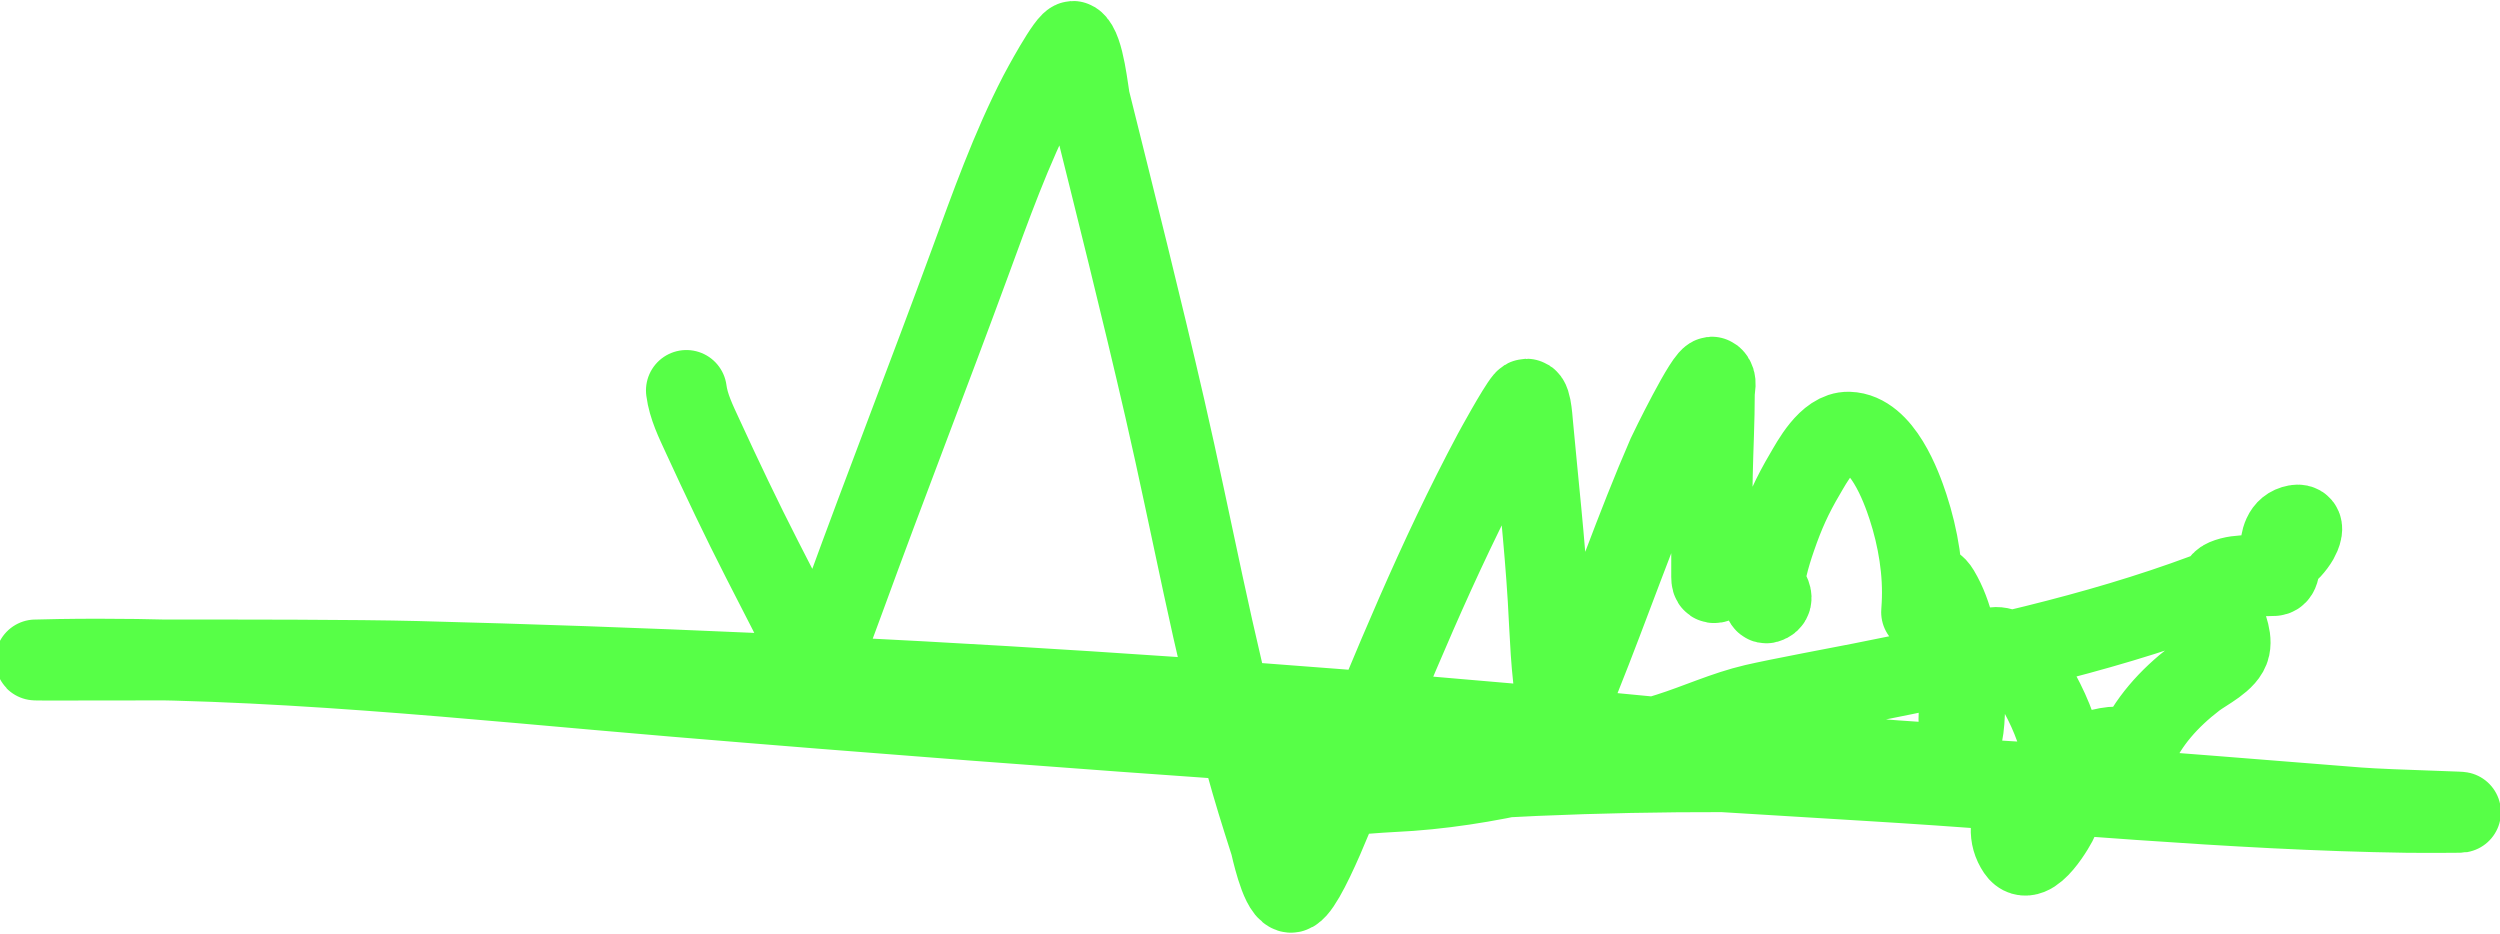 <?xml version="1.0" encoding="UTF-8"?> <svg xmlns="http://www.w3.org/2000/svg" width="2474" height="924" viewBox="0 0 2474 924" fill="none"> <path d="M679.253 386.388C681.333 402.361 688.659 417.062 695.5 431.934C714.299 472.802 733.6 513.48 754.188 553.718C771.646 587.837 789.608 621.892 805.582 656.548C806.537 658.619 807.421 663.627 810.39 664.893C811.612 665.415 811.053 662.63 811.384 661.499C818.304 637.884 827.646 614.358 836.087 591.2C876.323 480.805 919.056 371.096 959.597 260.785C980.354 204.307 1000.4 147.578 1028.4 93.315C1029.13 91.889 1057.74 38.113 1062.55 41.122C1072.77 47.514 1076.73 92.34 1078.63 99.963C1103.84 201.284 1129.35 302.57 1152.74 404.211C1179.4 520.062 1200.38 636.918 1232.15 751.882C1241.24 784.781 1246.9 802.591 1256.85 833.778C1258.21 838.027 1266.48 879.158 1276.75 882.86C1289.71 887.535 1331.89 773.897 1333.61 769.704C1378.1 661.254 1422.12 552.737 1478.01 448.058C1479.04 446.135 1501.68 404.668 1508.85 396.29C1514.69 389.45 1516.03 412.32 1516.8 420.76C1522.06 478.277 1528.55 535.531 1532.06 593.181C1534.16 627.782 1534.73 662.968 1541.01 697.284C1546.7 728.371 1562 674.986 1563.56 671.117C1593.11 597.545 1618.72 522.682 1650.43 449.756C1651.09 448.226 1689.46 369.252 1694.69 373.376C1699.3 377.006 1696.52 384.006 1696.52 389.359C1696.52 415.998 1695.12 442.644 1694.53 469.275C1693.77 503.173 1693.86 537.072 1693.86 570.974C1693.86 583.192 1702.19 572.094 1711.11 569.418C1724.38 565.435 1734.74 569.197 1744.1 577.622C1747.35 580.549 1759 593.515 1748.24 596.575C1746.13 597.176 1745.32 593.38 1745.26 591.483C1744.65 571.73 1750.93 550.558 1757.36 531.935C1765.48 508.411 1773.41 490.594 1786.37 468.709C1792.73 457.974 1808.68 427.103 1829.48 427.69C1862.52 428.624 1881.65 481.664 1888.16 501.525C1898.27 532.335 1903.85 566.198 1902.09 598.273C1901.16 615.172 1901.48 599.423 1904.41 591.625C1907.4 583.666 1911.5 572.418 1919 584.977C1932.88 608.209 1937.34 636.686 1941.05 662.206C1943.87 681.57 1945.37 701.306 1942.87 720.764C1940.12 742.217 1938.47 718.428 1938.56 711.994C1938.88 689.839 1941.46 667.897 1958.13 649.9C1979.39 626.941 1998.03 652.283 2009.19 670.127C2035.08 711.516 2054.41 763.861 2037.04 810.298C2035.51 814.386 2009.74 861.04 1996.59 841.558C1958.64 785.363 2103.64 712.251 2111.64 749.336C2112.66 754.038 2111.15 747.588 2113.3 742.546C2125.21 714.665 2146.31 691.089 2171.99 671.4C2182.5 663.344 2203.69 653.704 2206.47 640.423C2208.91 628.839 2201.23 615.296 2198.52 604.213C2196.58 596.303 2190.37 578.408 2202.16 573.378C2216.21 567.387 2235.13 570.419 2250.24 569.559C2263.2 568.822 2246.34 524.485 2272.12 519.771C2282.28 517.915 2276.11 530.59 2274.45 533.491C2258.34 561.494 2212.68 576.342 2181.94 587.806C2072.8 628.497 1956.71 653.25 1841.08 676.209C1824.9 679.421 1759.11 691.729 1735.97 697.143C1706.92 703.94 1679.57 716.697 1651.42 725.573C1562.83 753.505 1472.7 779.097 1377.88 783.424C1351.03 784.649 1271.43 792.609 1297.3 786.394C1316.91 781.687 1369.41 776.975 1378.87 776.21C1503.53 766.127 1628.69 762.391 1753.88 764.046C1948.04 766.613 2140.65 784.35 2333.8 799.407C2365.33 801.865 2460.29 803.933 2428.63 803.933C2413.38 803.933 2398.11 804.153 2382.87 803.933C2205.9 801.389 2028.22 783.285 1851.86 772.674C1456.3 748.876 1061.64 722.173 666.985 689.08C465.624 672.195 261.547 649.403 58.716 652.588C-59.141 654.438 294.515 651.536 412.337 654.568C856.868 666.005 1298.41 694.31 1739.79 739.859C1799.8 746.052 1860.22 752.695 1920.66 755.559" stroke="#57FF47" stroke-width="80" stroke-linecap="round"></path> </svg> 